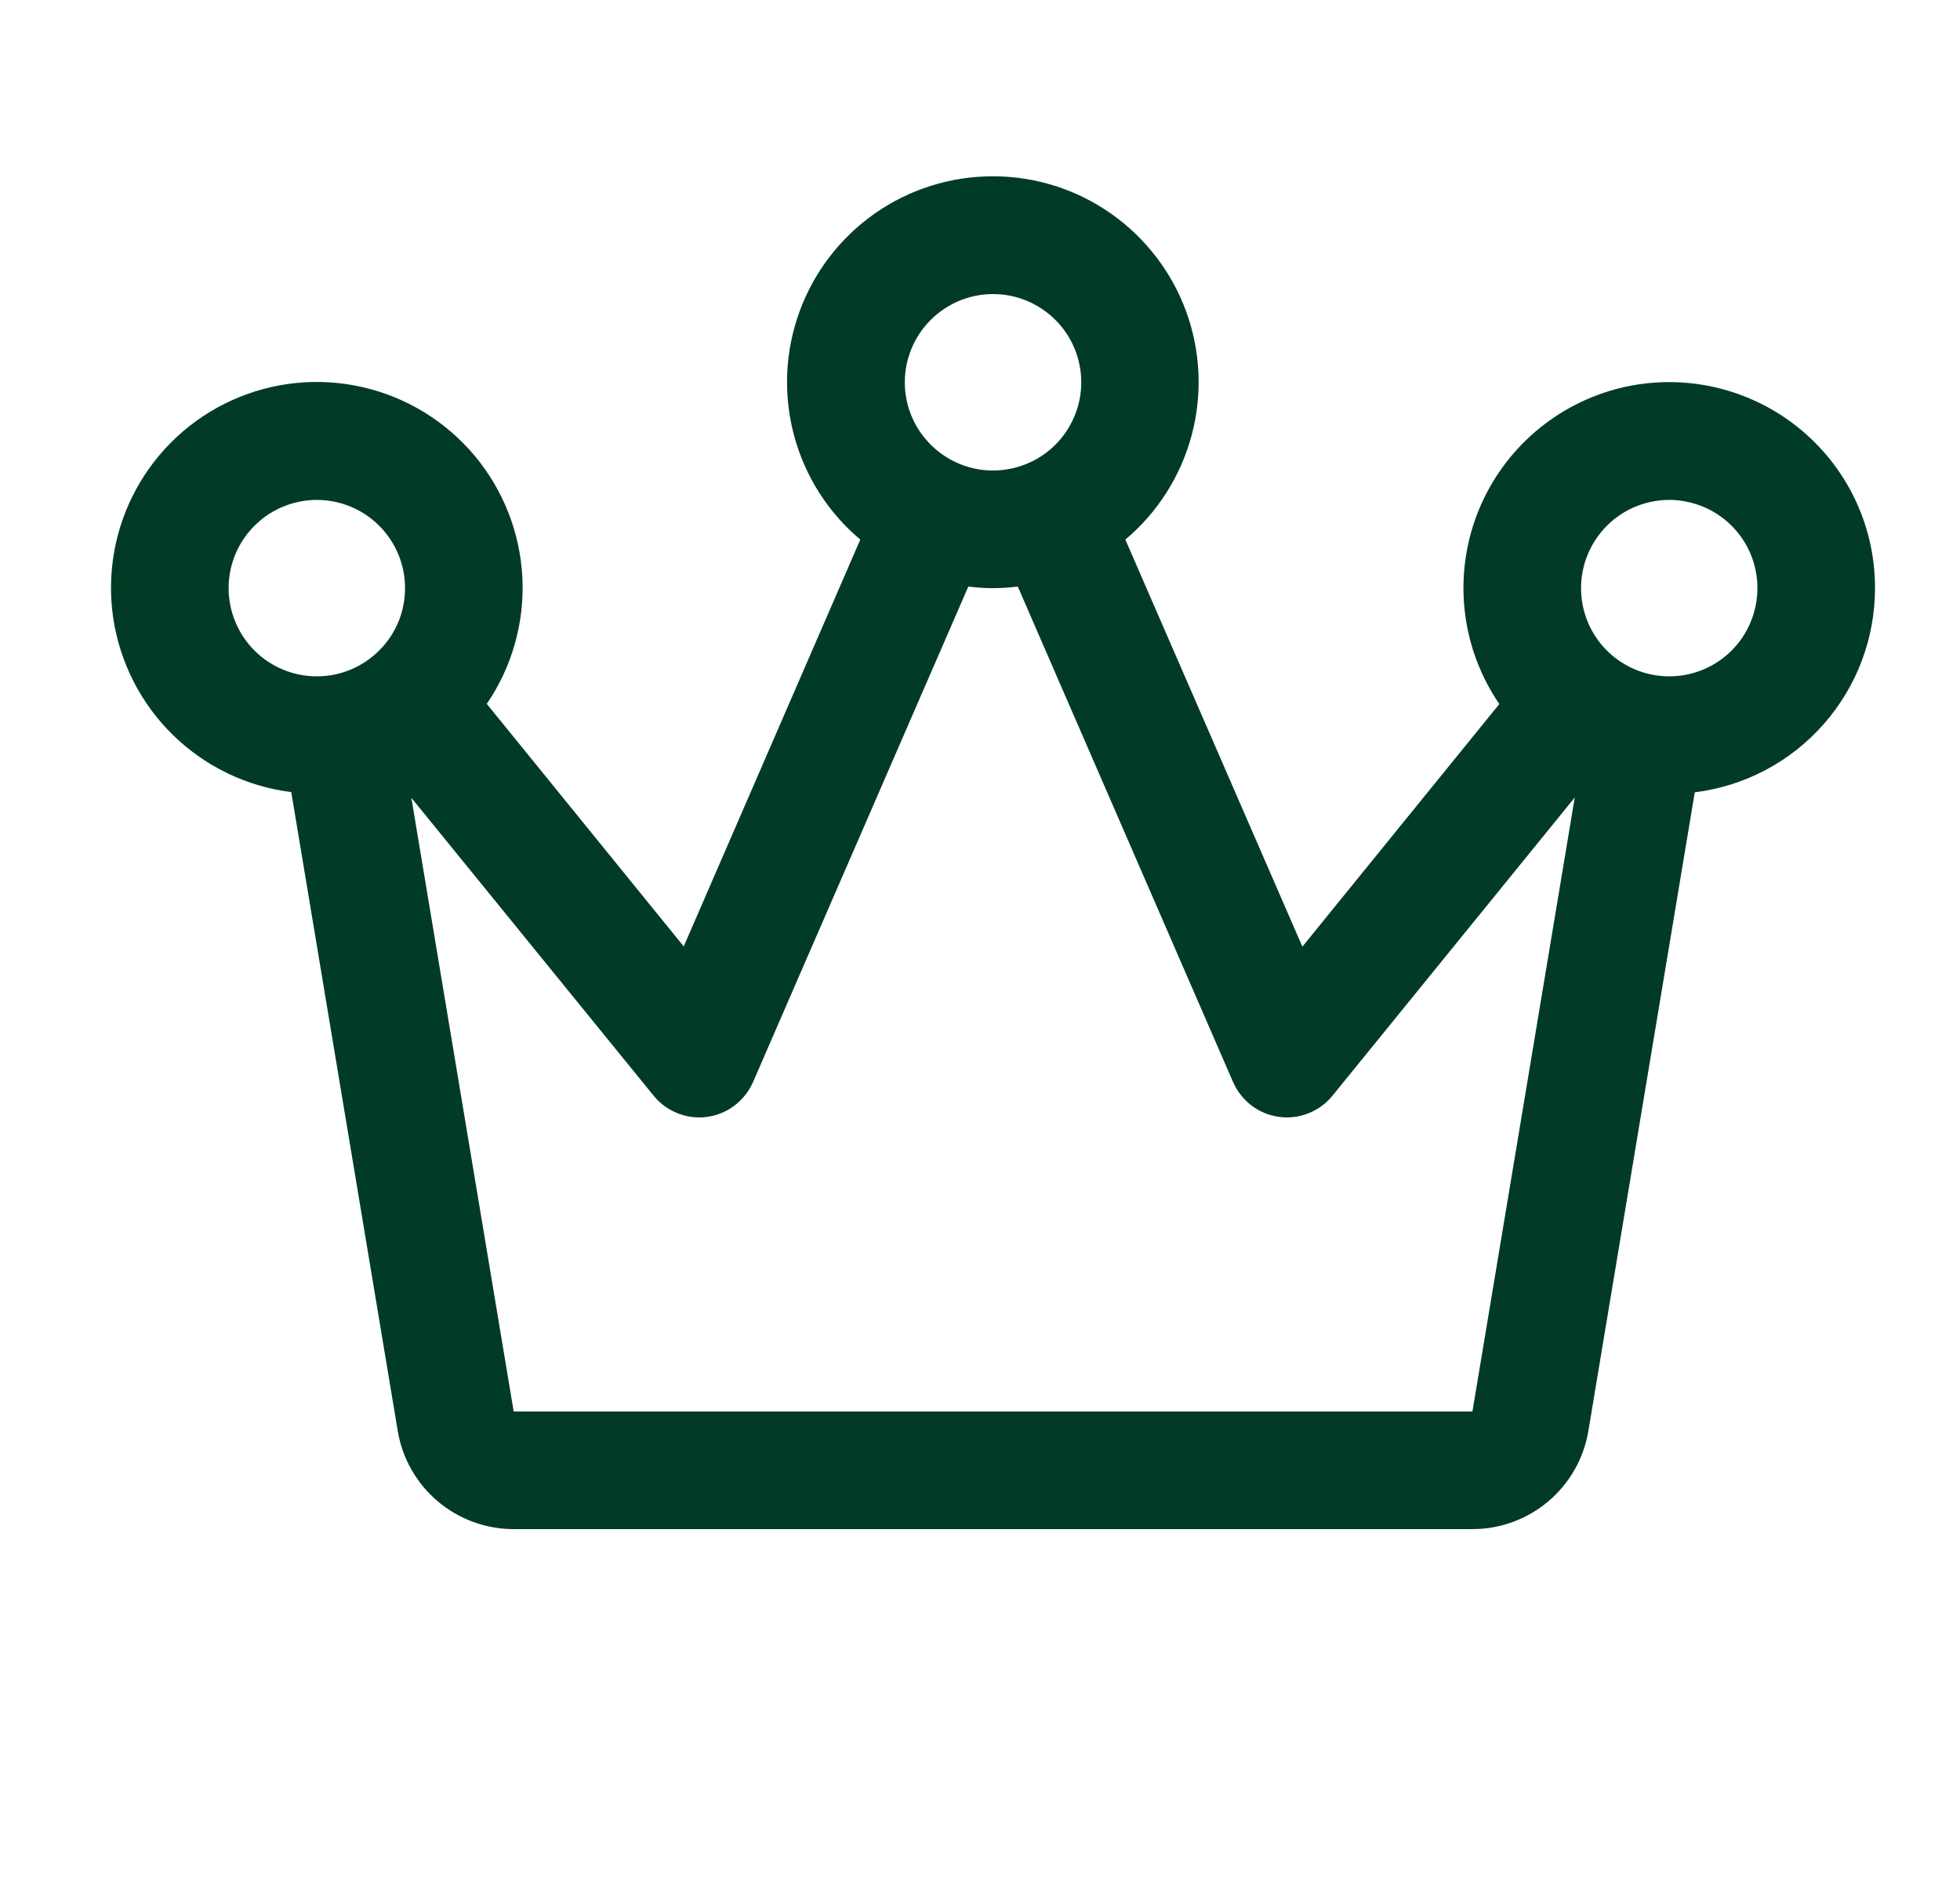 <svg width="25" height="24" viewBox="0 0 25 24" fill="none" xmlns="http://www.w3.org/2000/svg">
<path d="M23.916 7.5C23.917 7.089 23.821 6.683 23.636 6.316C23.451 5.949 23.182 5.631 22.851 5.386C22.52 5.142 22.137 4.979 21.732 4.91C21.326 4.841 20.91 4.868 20.518 4.989C20.125 5.111 19.766 5.322 19.47 5.608C19.174 5.893 18.949 6.244 18.813 6.632C18.678 7.02 18.635 7.435 18.689 7.842C18.743 8.25 18.892 8.639 19.124 8.978L16.612 12.072L14.354 6.881C14.766 6.535 15.061 6.07 15.2 5.549C15.339 5.029 15.314 4.479 15.13 3.973C14.945 3.468 14.61 3.031 14.168 2.722C13.727 2.413 13.202 2.248 12.664 2.248C12.125 2.248 11.6 2.413 11.159 2.722C10.718 3.031 10.382 3.468 10.198 3.973C10.013 4.479 9.989 5.029 10.127 5.549C10.266 6.07 10.561 6.535 10.973 6.881L8.721 12.069L6.209 8.976C6.532 8.503 6.691 7.938 6.663 7.366C6.634 6.794 6.42 6.248 6.052 5.809C5.684 5.371 5.183 5.064 4.625 4.937C4.067 4.809 3.483 4.868 2.961 5.103C2.44 5.338 2.009 5.738 1.735 6.241C1.462 6.743 1.36 7.322 1.445 7.887C1.531 8.453 1.799 8.976 2.208 9.375C2.618 9.775 3.147 10.03 3.715 10.101L5.073 18.247C5.131 18.597 5.312 18.915 5.583 19.145C5.854 19.374 6.197 19.5 6.552 19.5H18.781C19.136 19.5 19.479 19.374 19.75 19.145C20.021 18.915 20.202 18.597 20.26 18.247L21.617 10.104C22.252 10.025 22.836 9.717 23.259 9.237C23.683 8.758 23.916 8.14 23.916 7.5ZM12.666 3.75C12.889 3.75 13.107 3.816 13.291 3.94C13.476 4.063 13.621 4.239 13.706 4.445C13.791 4.65 13.813 4.876 13.77 5.095C13.726 5.313 13.619 5.513 13.462 5.671C13.305 5.828 13.104 5.935 12.886 5.978C12.668 6.022 12.441 6 12.236 5.914C12.03 5.829 11.855 5.685 11.731 5.5C11.607 5.315 11.541 5.098 11.541 4.875C11.541 4.577 11.66 4.291 11.871 4.08C12.082 3.869 12.368 3.75 12.666 3.75ZM2.916 7.5C2.916 7.278 2.982 7.06 3.106 6.875C3.23 6.69 3.405 6.546 3.611 6.461C3.817 6.376 4.043 6.353 4.261 6.397C4.479 6.44 4.68 6.547 4.837 6.705C4.994 6.862 5.101 7.062 5.145 7.281C5.188 7.499 5.166 7.725 5.081 7.931C4.996 8.136 4.851 8.312 4.666 8.435C4.481 8.559 4.264 8.625 4.041 8.625C3.743 8.625 3.457 8.507 3.246 8.296C3.035 8.085 2.916 7.798 2.916 7.5ZM18.781 18H6.552L5.247 10.174L8.334 13.969C8.404 14.056 8.493 14.127 8.594 14.175C8.694 14.224 8.805 14.249 8.916 14.25C8.95 14.25 8.984 14.248 9.018 14.243C9.145 14.226 9.267 14.176 9.369 14.098C9.472 14.02 9.553 13.917 9.605 13.799L12.351 7.48C12.561 7.507 12.772 7.507 12.982 7.48L15.728 13.799C15.78 13.917 15.861 14.02 15.963 14.098C16.066 14.176 16.187 14.226 16.315 14.243C16.349 14.248 16.383 14.25 16.416 14.25C16.528 14.249 16.639 14.224 16.739 14.175C16.84 14.127 16.929 14.056 16.999 13.969L20.086 10.17L18.781 18ZM21.291 8.625C21.069 8.625 20.851 8.559 20.666 8.435C20.481 8.312 20.337 8.136 20.252 7.931C20.167 7.725 20.145 7.499 20.188 7.281C20.232 7.062 20.339 6.862 20.496 6.705C20.653 6.547 20.854 6.44 21.072 6.397C21.29 6.353 21.516 6.376 21.722 6.461C21.927 6.546 22.103 6.69 22.227 6.875C22.351 7.06 22.416 7.278 22.416 7.5C22.416 7.798 22.298 8.085 22.087 8.296C21.876 8.507 21.59 8.625 21.291 8.625Z" fill="#013B25"/>
</svg>
